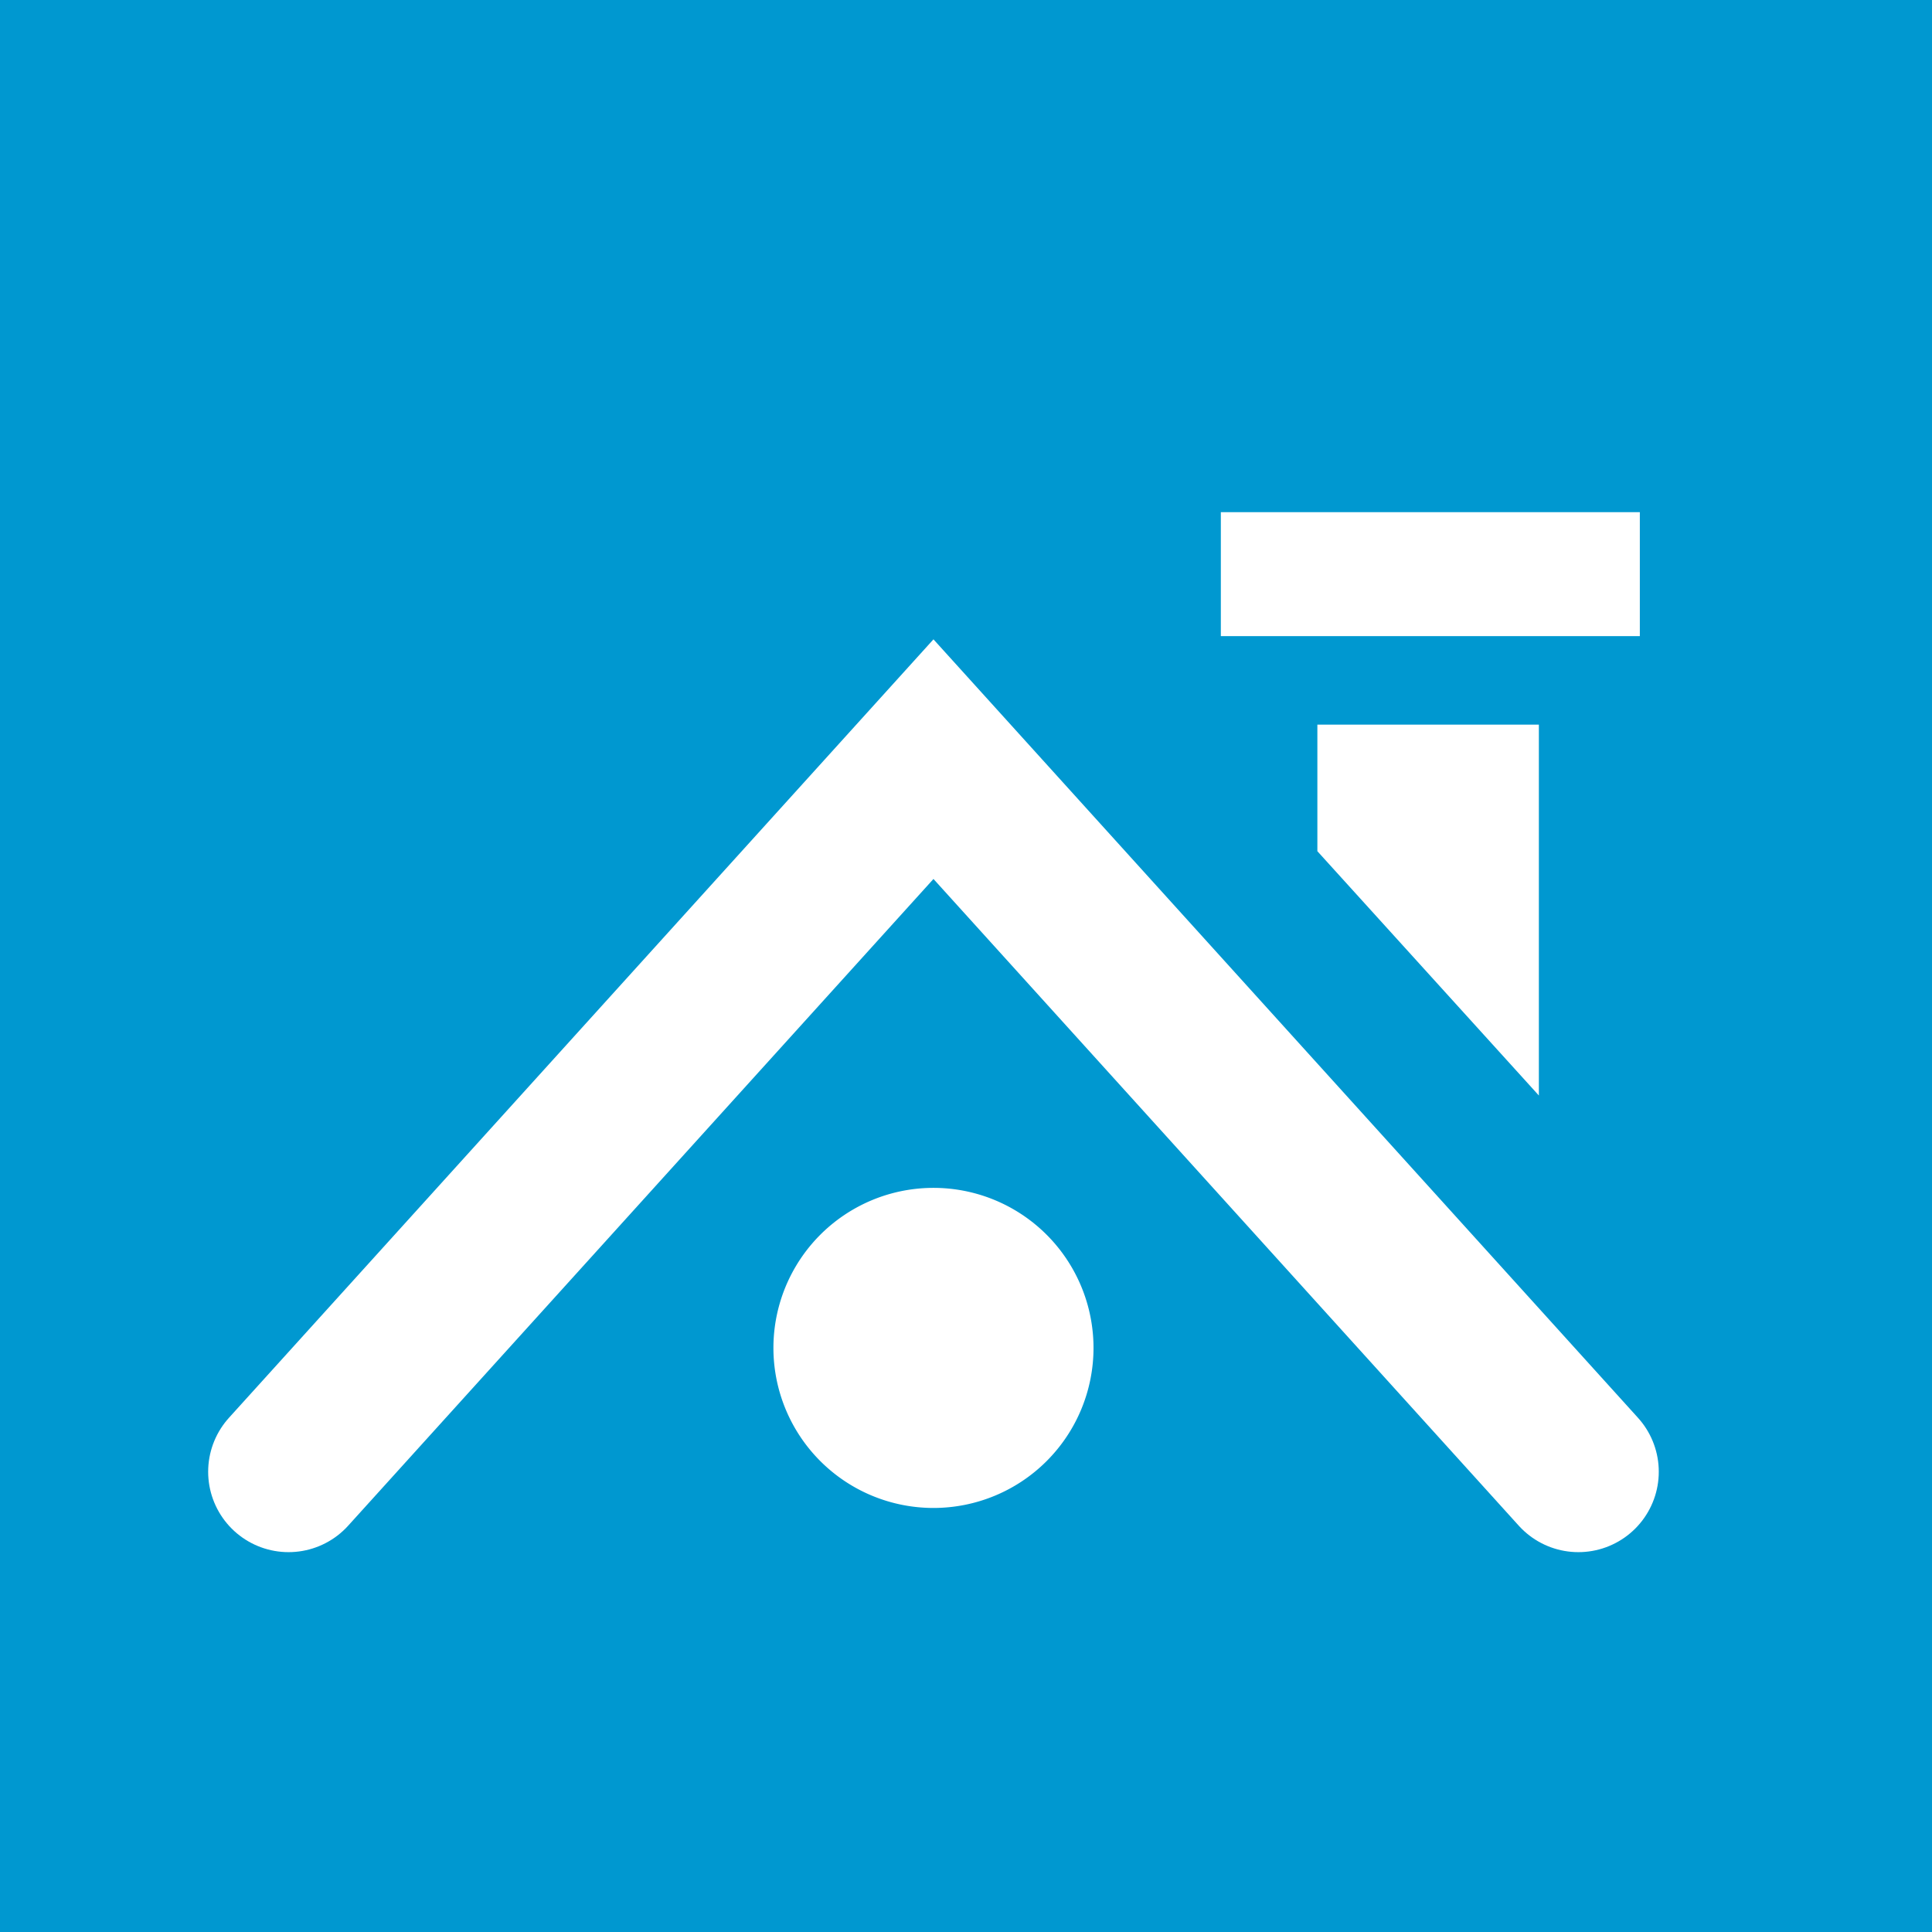 <?xml version="1.0" encoding="UTF-8" standalone="no"?>
<!-- Created with Inkscape (http://www.inkscape.org/) -->

<svg
   xmlns:dc="http://purl.org/dc/elements/1.1/"
   xmlns:cc="http://creativecommons.org/ns#"
   xmlns:rdf="http://www.w3.org/1999/02/22-rdf-syntax-ns#"
   xmlns:svg="http://www.w3.org/2000/svg"
   xmlns="http://www.w3.org/2000/svg"
   xmlns:sodipodi="http://sodipodi.sourceforge.net/DTD/sodipodi-0.dtd"
   xmlns:inkscape="http://www.inkscape.org/namespaces/inkscape"
   width="31"
   height="31"
   id="svg3710"
   version="1.1"
   inkscape:version="0.48.4 r9939"
   sodipodi:docname="Acoperisuri.svg">
  <defs
     id="defs3" />
  <sodipodi:namedview
     inkscape:document-units="mm"
     id="base"
     pagecolor="#ffffff"
     bordercolor="#666666"
     borderopacity="1.0"
     inkscape:pageopacity="0.0"
     inkscape:pageshadow="2"
     inkscape:zoom="0.7"
     inkscape:cx="-31.547777"
     inkscape:cy="-0.94907113"
     inkscape:current-layer="layer1"
     showgrid="false"
     inkscape:snap-global="false"
     inkscape:window-width="907"
     inkscape:window-height="553"
     inkscape:window-x="66"
     inkscape:window-y="230"
     inkscape:window-maximized="0"
     units="mm"
     fit-margin-top="0"
     fit-margin-left="0"
     fit-margin-right="0"
     fit-margin-bottom="0" />
  
  <g
     inkscape:label="Layer 1"
     inkscape:groupmode="layer"
     id="layer1"
     transform="translate(-407.357,-668.291)">
    <rect class="bgColorZX"
       y="668.291"
       x="407.357"
       height="31"
       width="31"
       id="rect4172"
       style="fill:#0098d0;fill-opacity:1;fill-rule:evenodd;stroke:none" />
    <path
       sodipodi:nodetypes="ccc"
       inkscape:connector-curvature="0"
       id="path4174"
       d="m 411.987,691.906 10.348,-11.434 10.348,11.434"
       style="fill:none;stroke:#ffffff;stroke-width:2.58;stroke-linecap:round;stroke-linejoin:miter;stroke-miterlimit:4;stroke-opacity:1;stroke-dasharray:none;stroke-dashoffset:0" />
    <path
       sodipodi:nodetypes="ccccc"
       inkscape:connector-curvature="0"
       id="path4176"
       d="m 428.495,679.918 3.554,0 0,5.951 -3.554,-3.92 z"
       style="fill:#ffffff;fill-opacity:1;fill-rule:evenodd;stroke:none" />
    <rect
       transform="scale(1,-1)"
       style="fill:#ffffff;fill-opacity:1;fill-rule:evenodd;stroke:none"
       id="rect4178"
       width="6.723"
       height="1.989"
       x="426.946"
       y="-678.498" />
    <path
       style="fill:#ffffff;fill-opacity:1;fill-rule:evenodd;stroke:none"
       d="m 424.903,689.919 a 2.568,2.568 0 0 1 -2.568,2.568 2.568,2.568 0 0 1 -2.568,-2.568 2.568,2.568 0 0 1 2.568,-2.568 2.568,2.568 0 0 1 2.568,2.568 z"
       id="path4182"
       inkscape:connector-curvature="0" />
  </g>
</svg>
